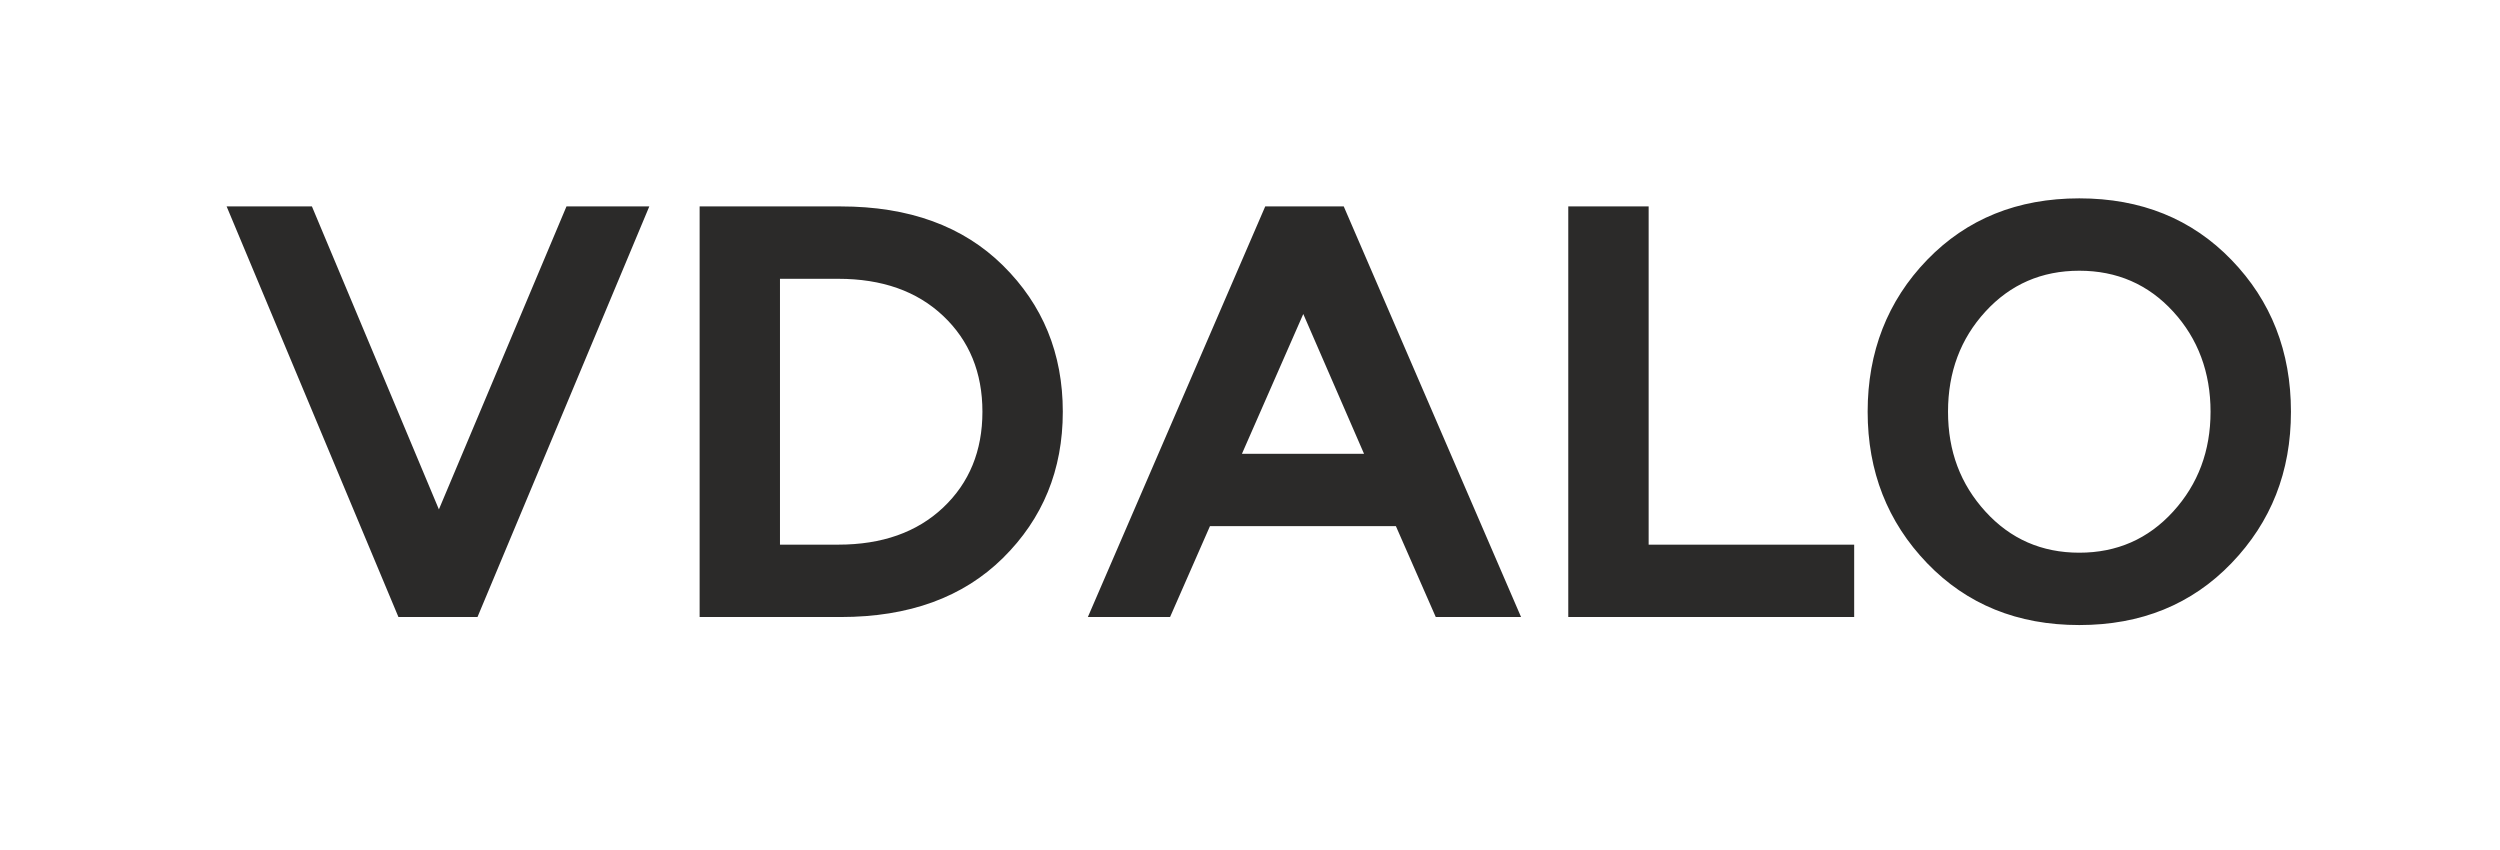 <svg width="100" height="34" viewBox="0 0 100 34" fill="none" xmlns="http://www.w3.org/2000/svg">
    <path d="M79.418 20.463C80.416 21.559 81.668 22.108 83.172 22.108C84.676 22.108 85.928 21.559 86.926 20.463C87.924 19.367 88.422 18.035 88.422 16.469C88.422 14.903 87.924 13.55 86.926 12.462C85.928 11.373 84.676 10.829 83.172 10.829C81.668 10.829 80.416 11.373 79.418 12.462C78.42 13.55 77.921 14.885 77.921 16.469C77.921 18.053 78.42 19.367 79.418 20.463ZM89.258 22.528C87.671 24.177 85.643 25.002 83.172 25.002C80.701 25.002 78.672 24.177 77.085 22.528C75.499 20.879 74.706 18.858 74.706 16.468C74.706 14.077 75.499 12.035 77.085 10.395C78.672 8.755 80.701 7.934 83.172 7.934C85.643 7.934 87.671 8.754 89.258 10.395C90.845 12.035 91.638 14.06 91.638 16.468C91.638 18.875 90.843 20.879 89.258 22.528ZM65.946 8.257V21.786H74.167V24.68H62.731V8.257H65.946ZM52.131 12.56L49.678 18.151H54.561L52.131 12.56ZM53.75 8.257L60.842 24.68H57.43L55.835 21.044H48.399L46.803 24.68H43.515L50.609 8.257H53.75ZM31.199 21.786H33.53C35.281 21.786 36.678 21.292 37.727 20.302C38.773 19.313 39.297 18.035 39.297 16.469C39.297 14.903 38.773 13.624 37.727 12.636C36.68 11.646 35.281 11.152 33.53 11.152H31.199V21.788V21.786ZM27.985 8.257H33.629C36.361 8.257 38.524 9.044 40.119 10.62C41.715 12.195 42.512 14.145 42.512 16.469C42.512 18.794 41.715 20.743 40.119 22.319C38.524 23.894 36.361 24.681 33.629 24.681H27.985V8.257ZM15.937 24.68L9.065 8.257H12.477L17.556 20.376L22.659 8.257H25.972L19.1 24.68H15.935H15.937Z"
          fill="#2B2A29"/>
</svg>